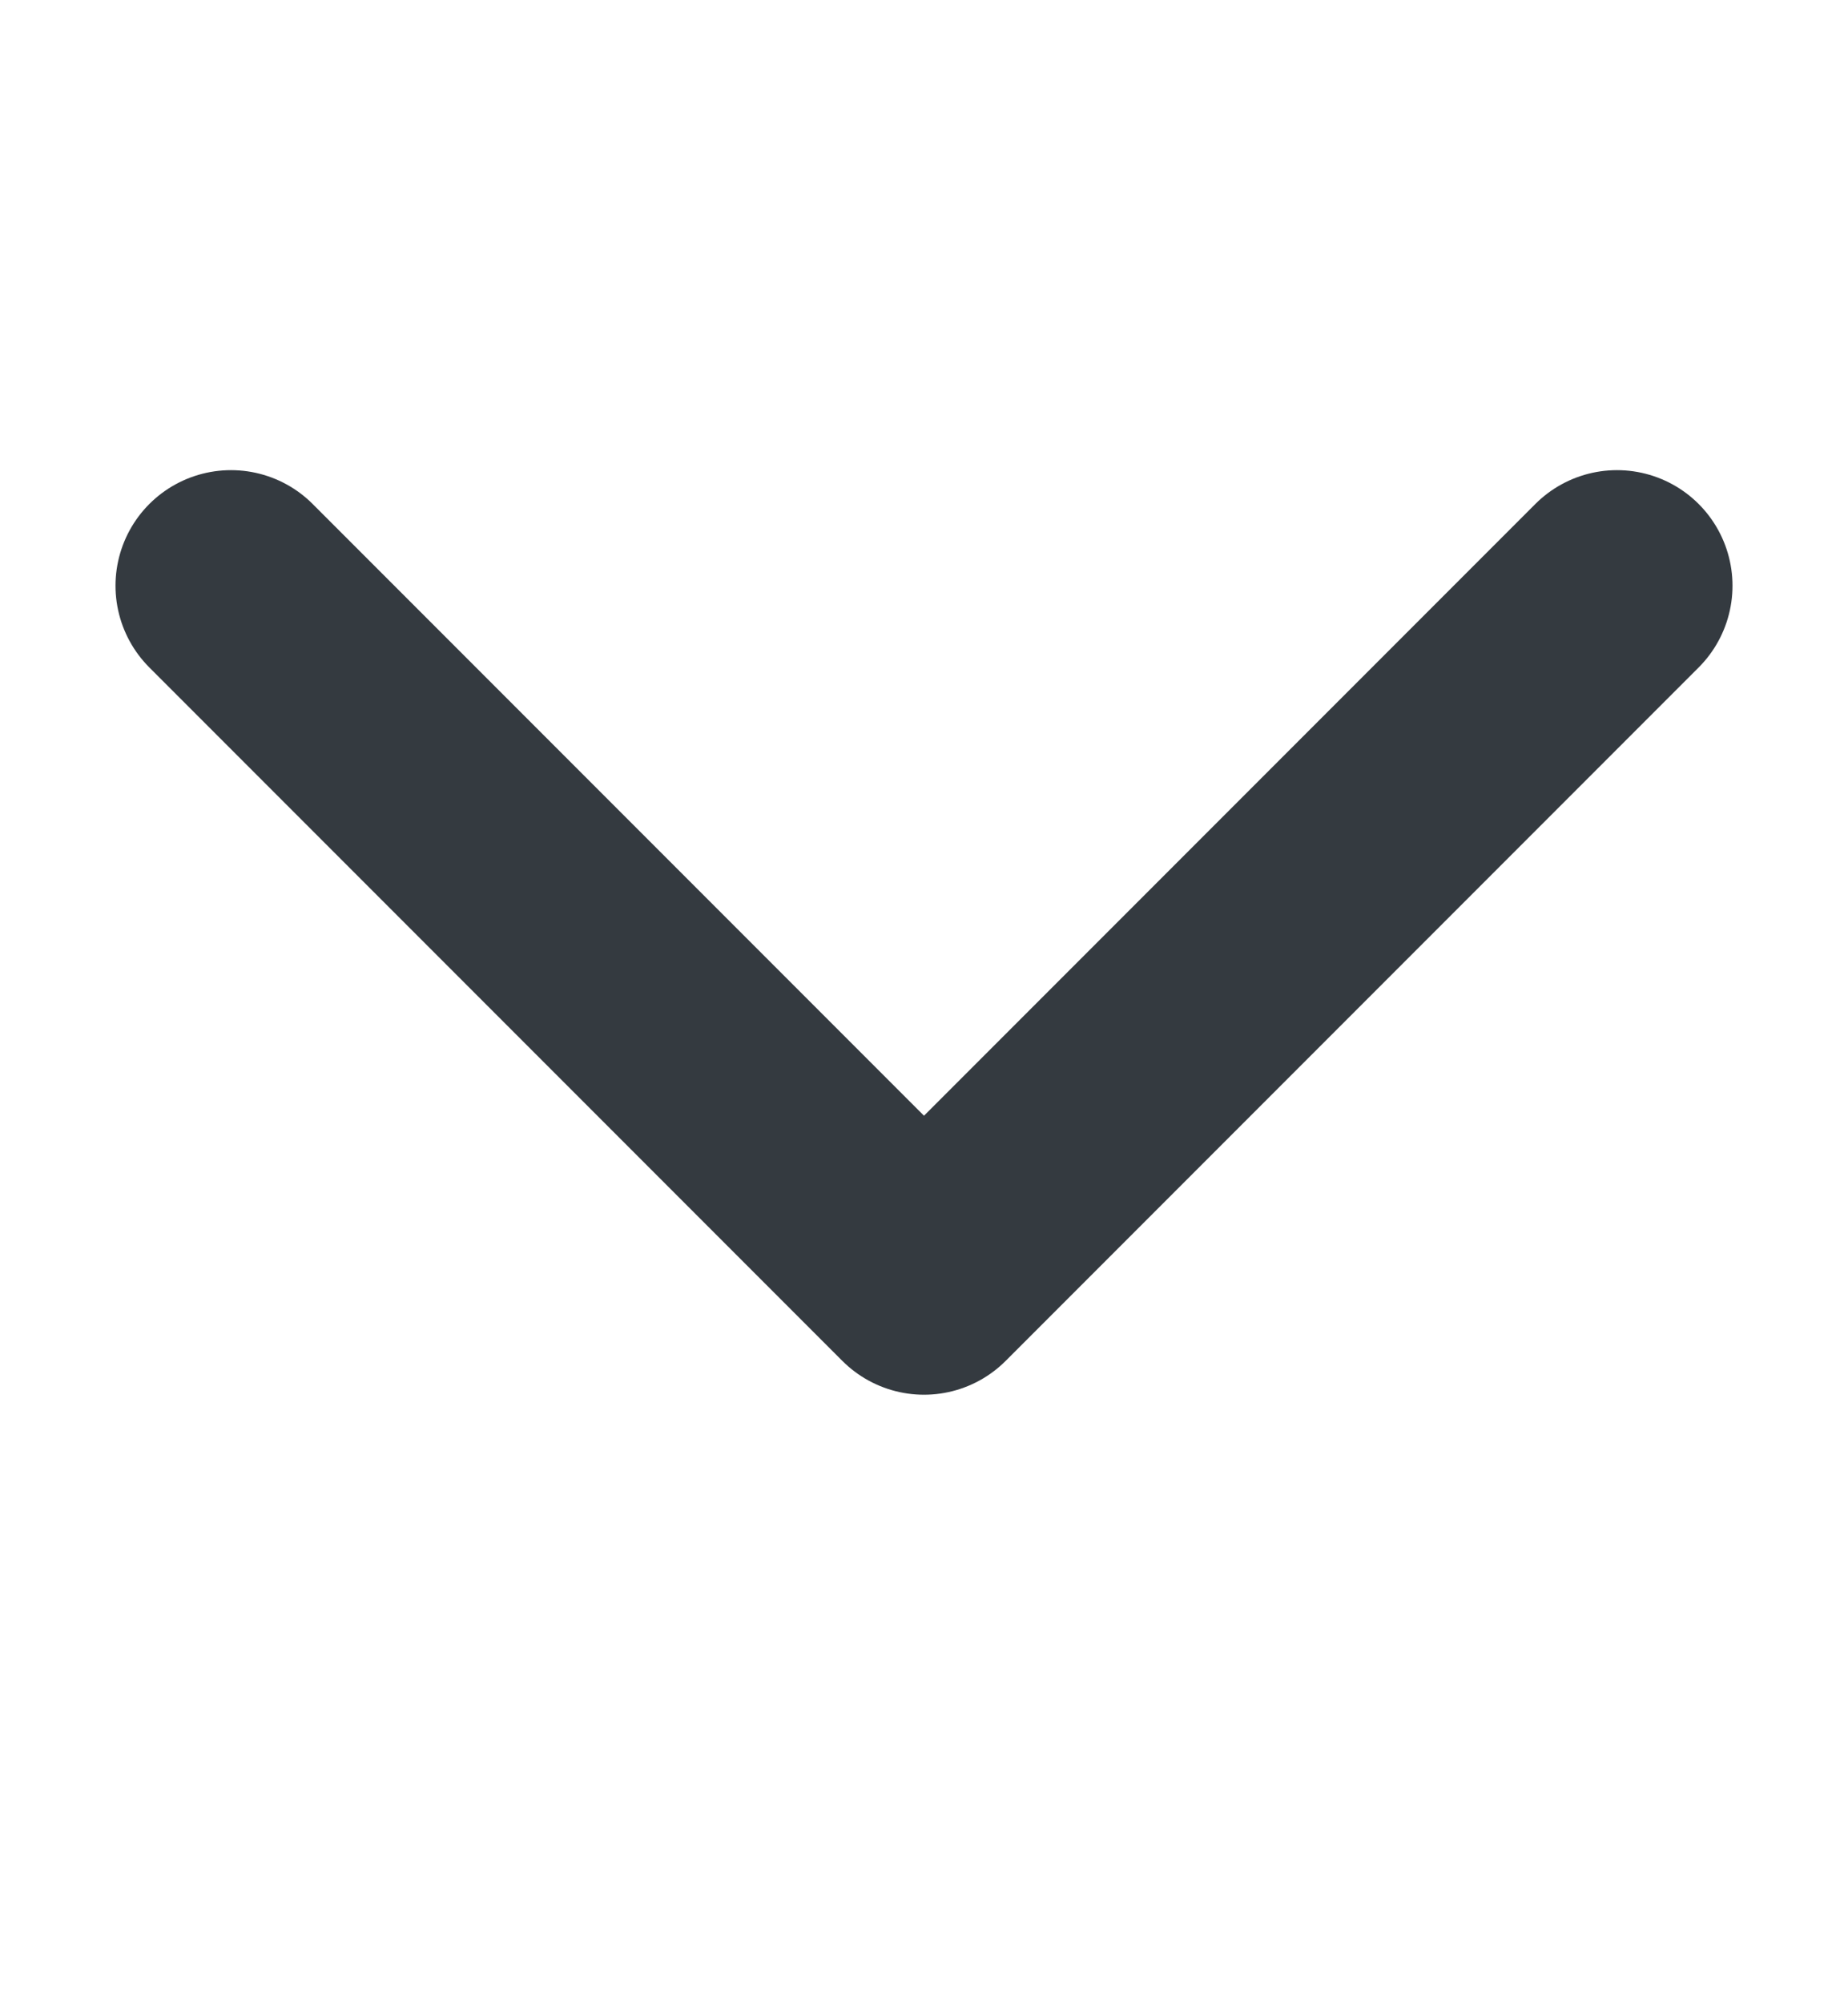 <svg width="12" height="13" viewBox="0 0 12 13" fill="none" xmlns="http://www.w3.org/2000/svg">
<path d="M1.5 3.801L6 8.301L10.5 3.801" stroke="#343A40" stroke-width="1.5" stroke-linecap="round" stroke-linejoin="round"/>
</svg>
